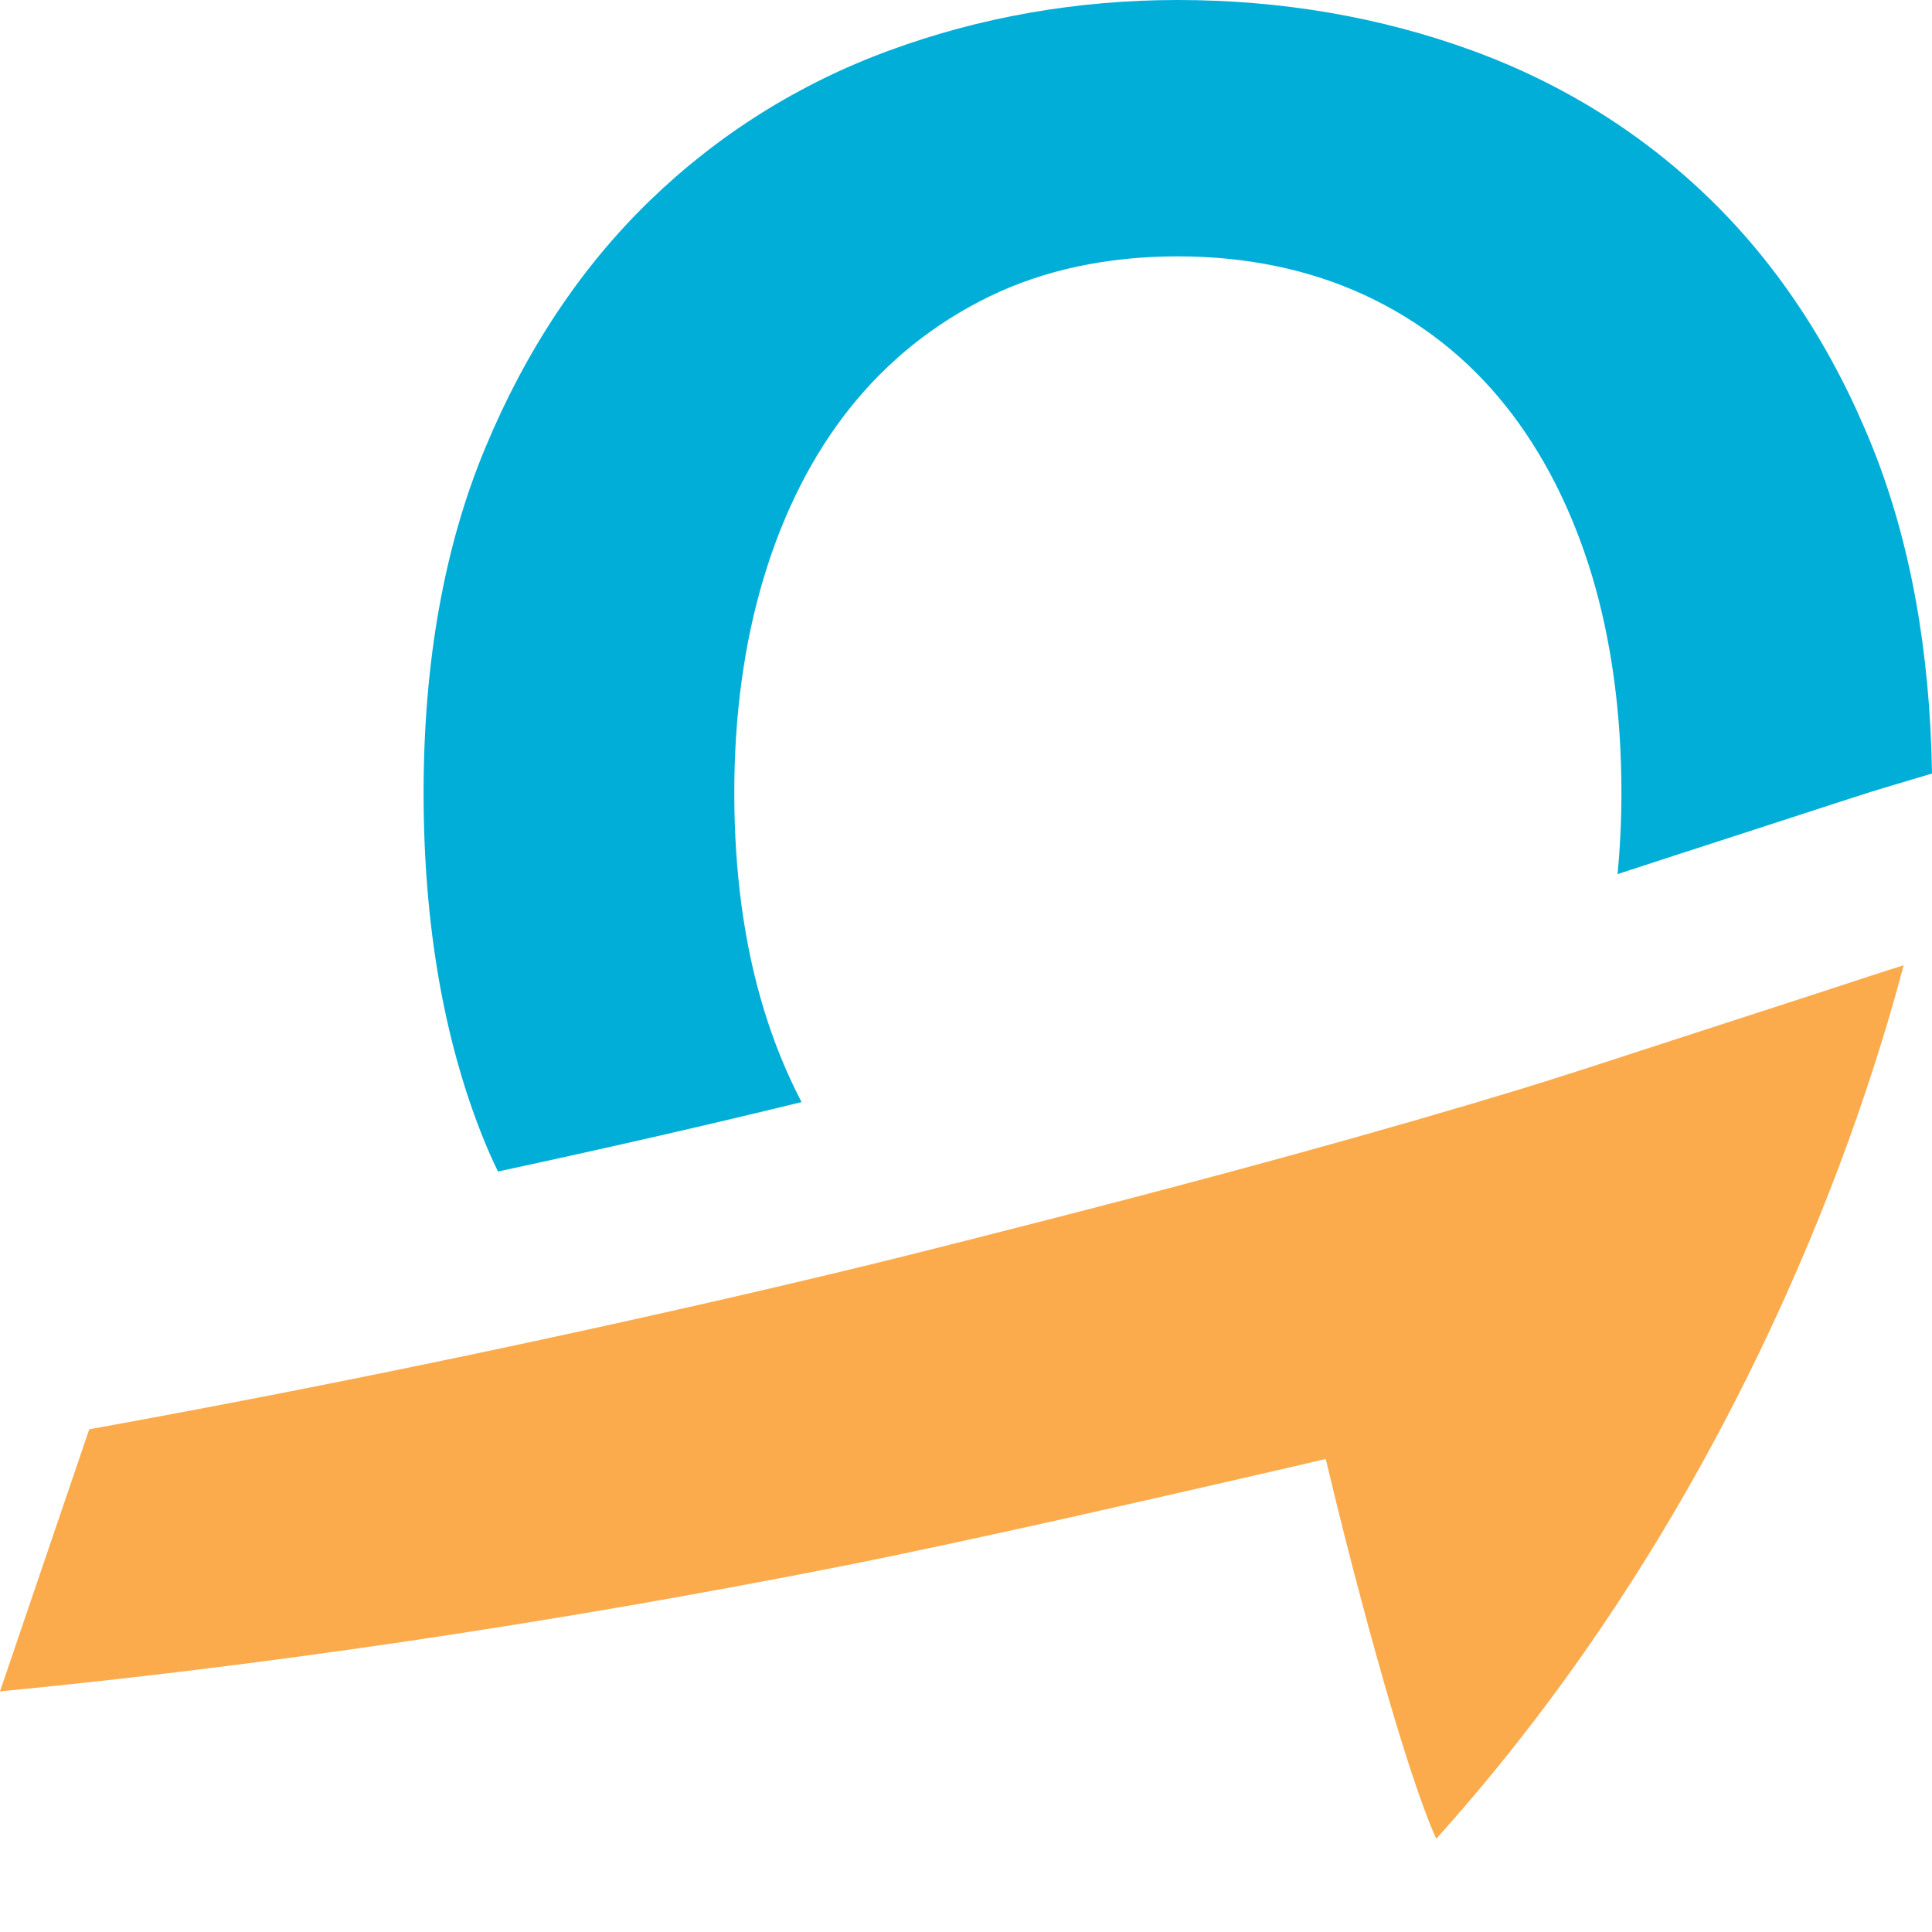 <svg width="16" height="16" viewBox="0 0 16 16" fill="none" xmlns="http://www.w3.org/2000/svg">
    <path className="fill" d="M14.174 1.661C13.612 1.111 12.945 0.693 12.191 0.418C11.431 0.141 10.611 0 9.754 0C8.922 0 8.119 0.141 7.365 0.418C6.616 0.693 5.949 1.112 5.381 1.662C4.811 2.214 4.352 2.905 4.016 3.716C3.678 4.529 3.508 5.487 3.508 6.565C3.508 7.645 3.673 8.604 3.998 9.417C4.037 9.515 4.079 9.609 4.124 9.702C5.002 9.513 5.845 9.321 6.638 9.127C6.513 8.887 6.408 8.629 6.325 8.356C6.163 7.826 6.081 7.223 6.081 6.565C6.081 5.921 6.163 5.322 6.325 4.785C6.488 4.243 6.728 3.769 7.039 3.379C7.352 2.986 7.741 2.676 8.194 2.455C8.648 2.235 9.172 2.123 9.754 2.123C10.321 2.123 10.841 2.231 11.302 2.444C11.763 2.658 12.156 2.967 12.469 3.361C12.779 3.749 13.019 4.222 13.184 4.766C13.346 5.307 13.428 5.912 13.428 6.565C13.428 6.792 13.417 7.018 13.396 7.239L13.914 7.07C14.265 6.956 14.6 6.848 14.921 6.743C15.259 6.633 15.484 6.56 15.598 6.526L16 6.406C15.984 5.391 15.82 4.487 15.511 3.713C15.187 2.902 14.737 2.212 14.174 1.661Z" fill="#00AED8" />
    <path className="fill" d="M8.284 10.202C8.007 10.273 7.725 10.344 7.433 10.417C6.678 10.604 5.841 10.798 4.874 11.01C3.484 11.314 2.13 11.585 0.739 11.837L0 14.007C1.054 13.906 2.166 13.769 3.313 13.601C4.562 13.417 5.828 13.198 7.075 12.95C7.459 12.873 8.007 12.756 8.703 12.602C9.755 12.367 10.763 12.133 10.764 12.133L10.979 12.082L11.031 12.297C11.031 12.298 11.074 12.477 11.142 12.746C11.501 14.153 11.754 14.919 11.894 15.228C13.711 13.212 14.751 10.983 15.308 9.449C15.534 8.824 15.681 8.315 15.765 7.994C15.687 8.019 15.599 8.046 15.502 8.078C15.183 8.183 14.847 8.293 14.493 8.407L13.456 8.744C13.118 8.855 12.841 8.943 12.626 9.009C11.46 9.366 10.003 9.766 8.284 10.202Z" fill="#FBAB4B" />
</svg>